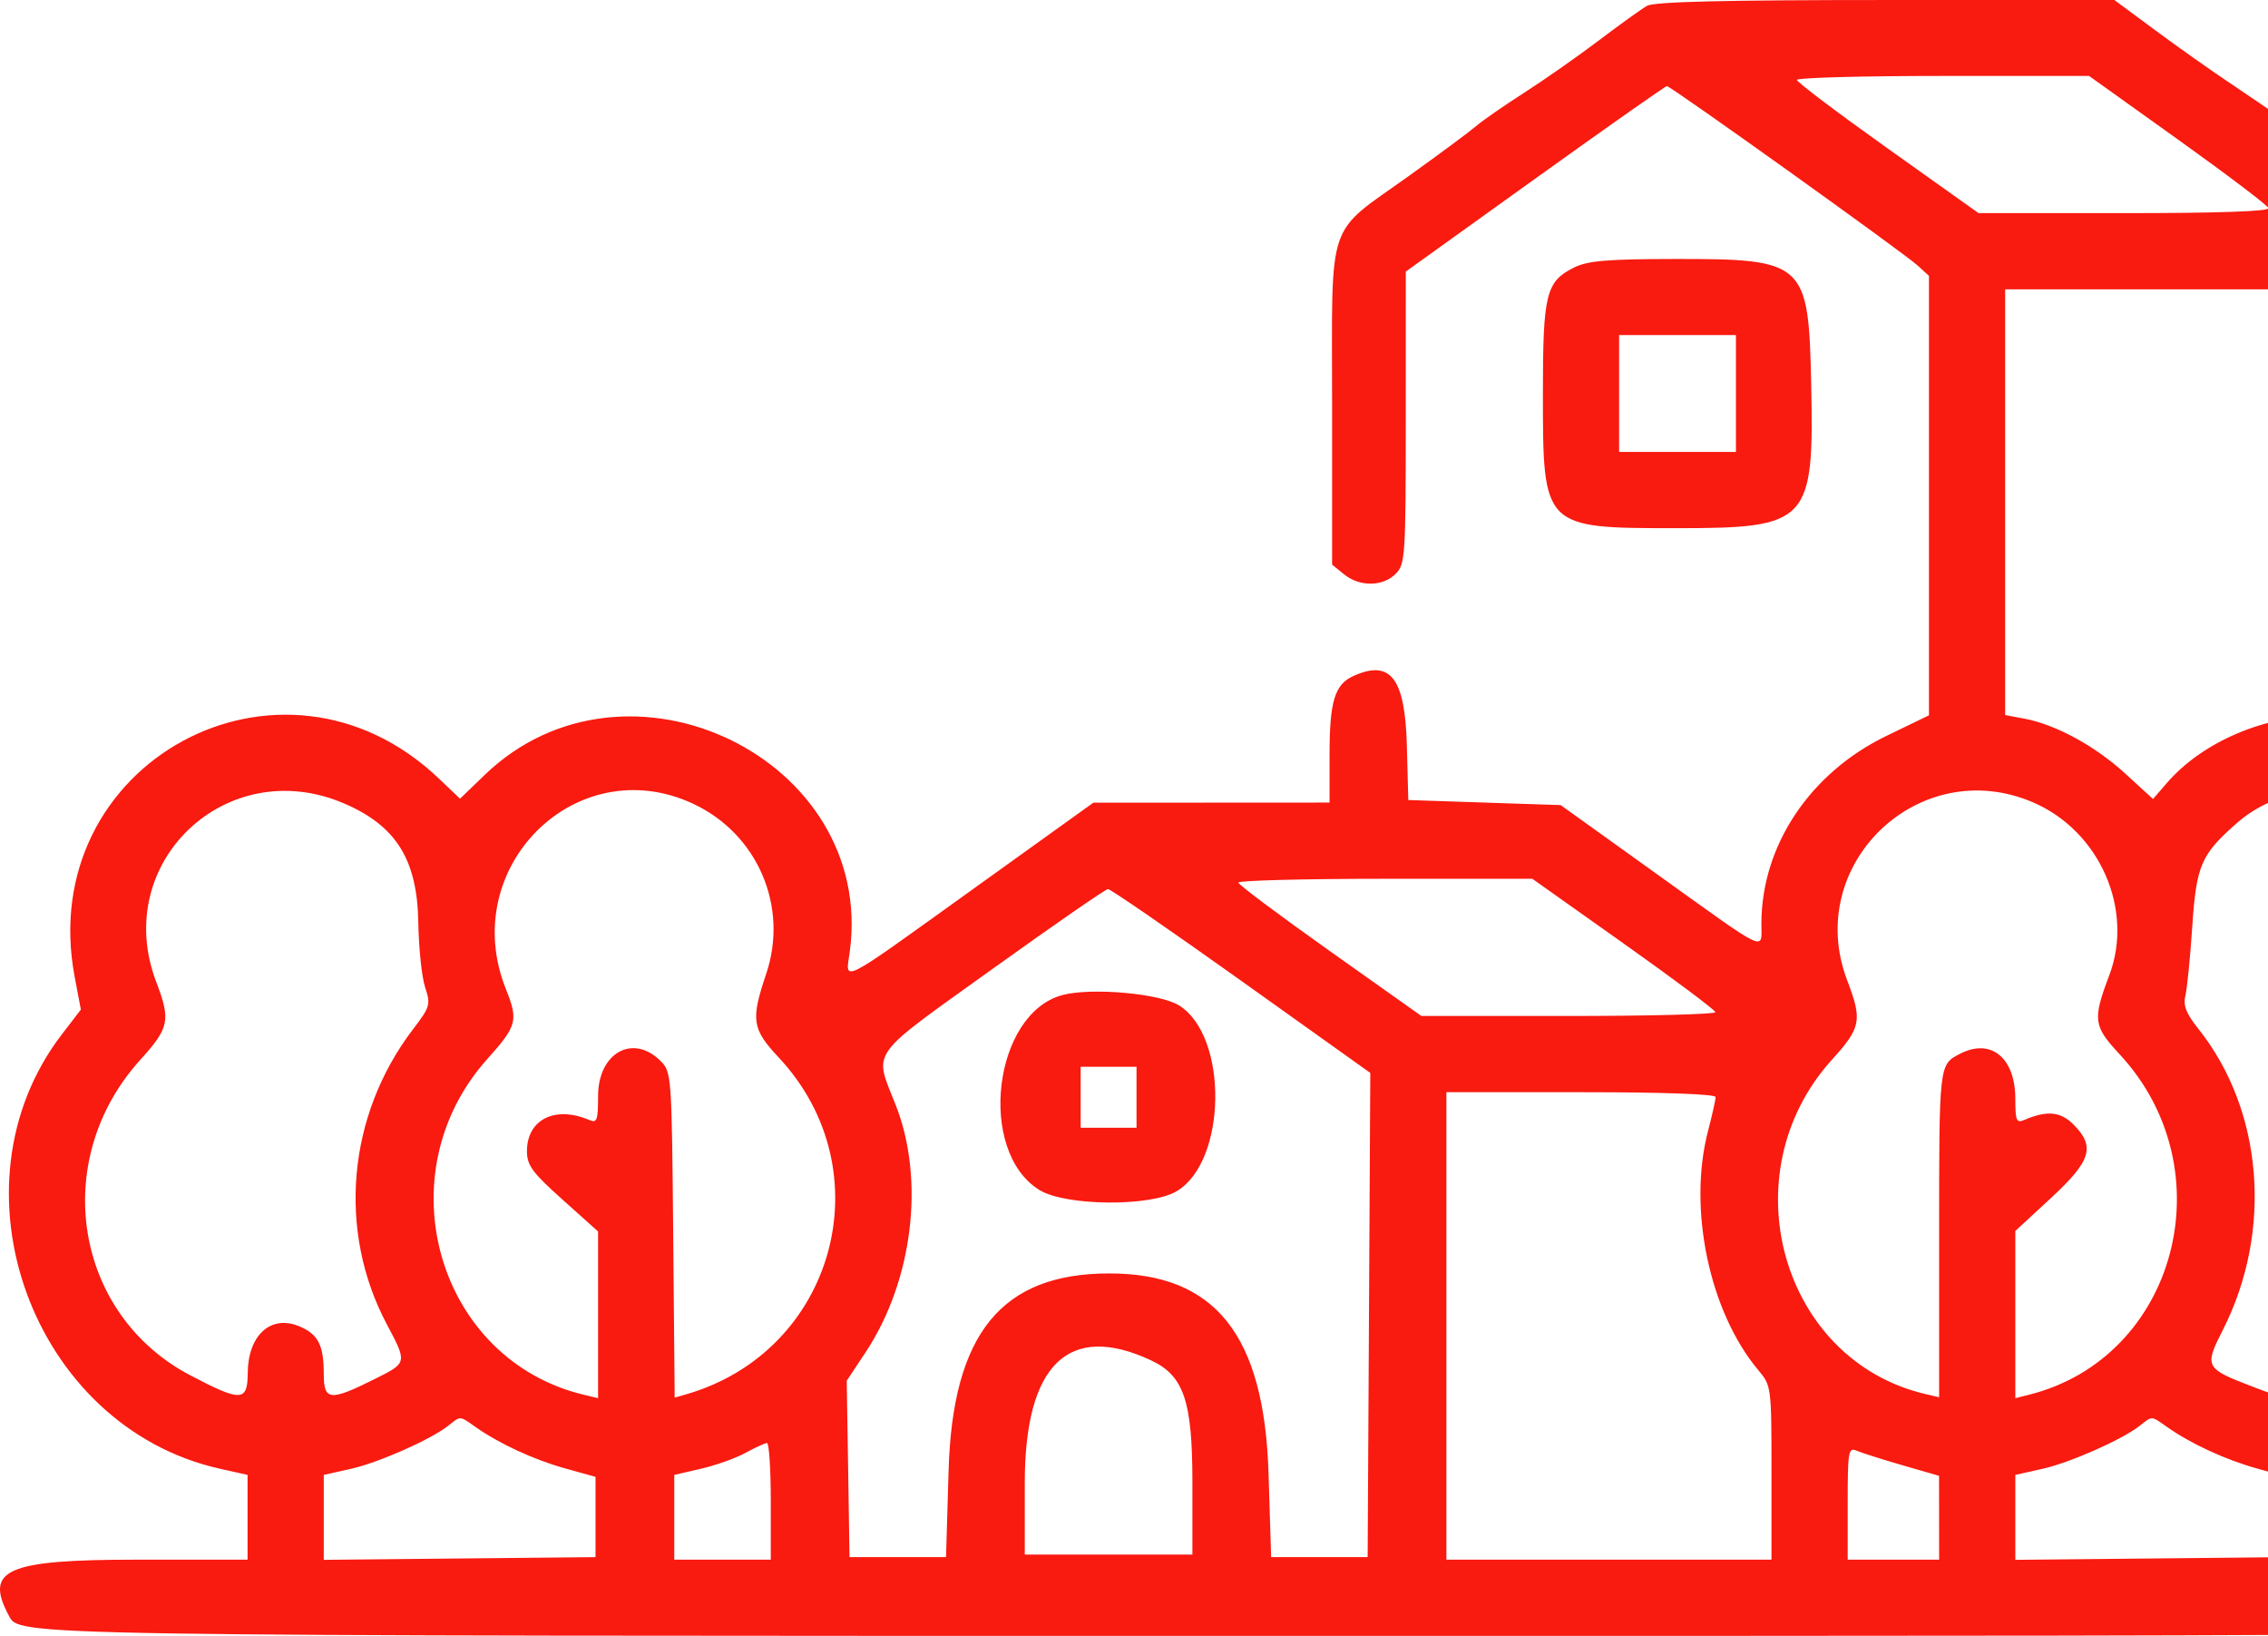 <?xml version="1.0" encoding="UTF-8"?> <svg xmlns="http://www.w3.org/2000/svg" width="520" height="375" viewBox="0 0 520 375" fill="none"> <path fill-rule="evenodd" clip-rule="evenodd" d="M377.629 1.334C376.348 2.063 371.369 5.638 366.564 9.278C361.76 12.916 354.059 18.308 349.453 21.26C344.846 24.21 339.867 27.667 338.389 28.941C336.91 30.215 329.986 35.348 323 40.349C303.857 54.05 305.419 49.399 305.419 92.726V129.434L308.169 131.66C311.733 134.548 317.034 134.501 319.978 131.558C322.199 129.337 322.307 127.672 322.312 95.74L322.316 62.252L351.936 40.995C368.226 29.304 381.837 19.738 382.181 19.738C383.068 19.738 436.475 57.939 439.647 60.843L442.268 63.241V113.607V163.973L432.507 168.698C414.991 177.176 403.898 193.799 403.848 211.637C403.83 218.033 405.804 218.957 380.165 200.572L357.829 184.556L340.359 183.974L322.889 183.391L322.56 170.923C322.149 155.412 318.812 151.086 310.261 154.982C306.011 156.919 304.837 160.809 304.837 172.963V183.974L277.758 183.989L250.68 184.004L223.117 203.79C191.629 226.393 193.891 225.254 194.848 218.039C200.705 173.878 143.6 146.34 111.107 177.657L105.47 183.089L100.625 178.471C64.505 144.046 7.864 174.866 17.117 223.91L18.537 231.437L14.179 237.116C-12.625 272.052 7.377 327.044 50.391 336.671L56.763 338.097V347.812V357.528H31.343C1.554 357.528 -3.626 359.782 1.999 370.295C4.553 375.069 0.237 375 299.014 375C597.79 375 593.474 375.069 596.028 370.295C601.614 359.856 596.339 357.528 567.104 357.528H542.429V347.828V338.126L548.219 336.79C592.226 326.631 611.531 272.253 583.959 236.127L579.966 230.896L581.753 222.932C585.707 205.303 577.309 183.22 562.921 173.419L558.751 170.578L558.743 113.849C558.733 46.841 560.548 54.284 540.73 39.964C532.376 33.927 524.231 28.019 522.63 26.835C521.028 25.65 516.049 22.234 511.565 19.242C507.081 16.25 499.22 10.697 494.095 6.901L484.778 0L432.368 0.004C395.307 0.006 379.275 0.395 377.629 1.334ZM499.349 31.976C510.552 39.989 519.893 47.065 520.106 47.701C520.357 48.449 508.684 48.857 487.068 48.857H453.642L432.814 34.04C421.358 25.89 411.986 18.814 411.986 18.315C411.986 17.816 427.059 17.408 445.483 17.408H478.98L499.349 31.976ZM360.972 61.289C354.449 64.504 353.753 67.293 353.753 90.208C353.753 121.072 353.755 121.075 384.386 121.075C414.758 121.075 415.947 119.796 415.261 87.878C414.663 60.062 413.851 59.325 383.78 59.367C368.657 59.388 364.038 59.777 360.972 61.289ZM541.264 115.148V163.967H533.18C519.194 163.967 504.987 170.038 496.778 179.525L493.636 183.156L487.167 177.241C480.295 170.96 471.291 166.075 464.105 164.73L459.738 163.912V115.121V66.329H500.501H541.264V115.148ZM398.01 90.208V103.603H384.617H371.223V90.208V76.812H384.617H398.01V90.208ZM78.891 184.177C90.847 189.311 95.673 197.054 95.911 211.485C96.007 217.337 96.707 224.009 97.468 226.312C98.775 230.274 98.628 230.788 94.708 235.922C79.636 255.663 77.289 282.102 88.701 303.595C93.379 312.405 93.382 312.389 86.088 316.033C75.625 321.262 74.233 321.136 74.233 314.958C74.233 308.314 72.944 305.826 68.56 304.009C62.077 301.324 56.857 306.088 56.8 314.744C56.756 321.33 55.315 321.39 43.675 315.293C16.942 301.288 11.321 265.969 32.163 242.952C38.837 235.581 39.176 233.91 35.798 225.02C25.441 197.769 51.976 172.621 78.891 184.177ZM158.838 184.208C173.683 191.083 180.881 207.78 175.669 223.248C172.103 233.834 172.406 235.85 178.546 242.415C202.83 268.378 191.404 309.835 157.262 319.643L154.688 320.382L154.35 283.075C154.018 246.441 153.966 245.723 151.457 243.215C145.113 236.874 137.125 241.355 137.125 251.254C137.125 256.858 136.885 257.502 135.087 256.734C127.265 253.387 120.819 256.621 120.819 263.891C120.819 267.124 122.037 268.78 128.972 274.991L137.125 282.292V301.399V320.507L133.922 319.744C100.288 311.735 88.018 269.247 111.702 242.796C118.553 235.144 118.876 233.941 115.997 226.754C104.83 198.877 132.08 171.814 158.838 184.208ZM466.143 183.932C481.396 190.491 489.324 208.49 483.606 223.577C479.764 233.714 479.955 235.198 485.94 241.631C510.515 268.051 499.06 311.222 465.222 319.715L462.067 320.507V301.342V282.177L470.22 274.646C479.469 266.1 480.469 262.841 475.392 257.763C472.414 254.785 469.319 254.503 464.105 256.734C462.323 257.495 462.067 256.89 462.067 251.915C462.067 242.464 456.474 237.898 449.387 241.563C444.554 244.063 444.597 243.682 444.597 283.681V320.299L441.394 319.546C408.346 311.776 396.4 269.013 419.997 242.952C426.71 235.539 427.021 233.93 423.52 224.741C413.404 198.186 440.025 172.697 466.143 183.932ZM546.653 184.131C561.634 191.118 568.775 207.685 563.513 223.248C559.936 233.828 560.238 235.848 566.38 242.415C590.693 268.411 579.405 309.545 545.201 319.591C542.957 320.249 542.68 319.771 542.16 314.364C540.738 299.567 524.959 299.259 524.959 314.029C524.959 321.089 524.932 321.101 516.559 317.899C505.516 313.677 505.343 313.347 509.662 304.839C521.158 282.187 518.896 254.474 504.028 235.831C501.231 232.325 500.507 230.481 501.053 228.26C501.449 226.645 502.16 219.537 502.631 212.464C503.571 198.354 504.622 195.909 512.842 188.691C521.862 180.77 535.504 178.93 546.653 184.131ZM372.285 216.297C383.81 224.464 393.264 231.54 393.296 232.021C393.326 232.502 378.174 232.895 359.623 232.895H325.894L304.939 218.044C293.415 209.876 283.96 202.8 283.929 202.319C283.899 201.838 299.051 201.445 317.602 201.445H351.33L372.285 216.297ZM284.619 224.858L314.176 245.942L313.875 301.443L313.572 356.946H302.508H291.443L290.845 337.727C289.858 306.021 278.617 291.912 254.342 291.912C229.627 291.912 218.413 305.676 217.487 337.144L216.905 356.946H205.84H194.776L194.457 336.725L194.138 316.504L198.419 310.053C209.304 293.652 212.135 270.477 205.355 253.279C200.346 240.576 198.802 242.751 227.387 222.234C241.479 212.117 253.472 203.826 254.035 203.808C254.6 203.79 268.363 213.262 284.619 224.858ZM243.667 228.08C227.753 232.231 223.945 263.853 238.283 272.771C244.231 276.47 263.702 276.661 269.765 273.08C281.325 266.254 281.681 237.49 270.294 230.451C265.894 227.731 250.319 226.344 243.667 228.08ZM260.58 251.532V258.52H254.174H247.768V251.532V244.543H254.174H260.58V251.532ZM393.352 251.475C393.352 252.084 392.565 255.601 391.605 259.29C386.955 277.143 391.944 300.778 403.18 314.134C406.127 317.635 406.163 317.924 406.163 337.603V357.528H368.894H331.624V303.947V250.367H362.488C381.232 250.367 393.352 250.802 393.352 251.475ZM263.822 311.793C271.432 315.326 273.391 321.073 273.391 339.867V356.363H254.174H234.957V339.941C234.957 312.807 244.972 303.041 263.822 311.793ZM108.993 327.091C114.451 330.936 122.379 334.603 129.555 336.6L136.542 338.547V347.746V356.946L105.388 357.255L74.233 357.566V347.831V338.097L80.412 336.714C86.826 335.278 98.715 330.019 102.767 326.824C105.685 324.524 105.326 324.508 108.993 327.091ZM496.828 327.091C502.285 330.936 510.213 334.603 517.389 336.6L524.377 338.547V347.746V356.946L493.222 357.255L462.067 357.566V347.831V338.097L468.247 336.714C474.661 335.278 486.549 330.019 490.601 326.824C493.519 324.524 493.16 324.508 496.828 327.091ZM176.724 344.133V357.528H165.659H154.595V347.812V338.097L160.709 336.686C164.072 335.911 168.658 334.278 170.9 333.056C173.142 331.835 175.37 330.813 175.85 330.787C176.33 330.76 176.724 336.766 176.724 344.133ZM436.145 335.869L444.581 338.309L444.589 347.918L444.597 357.528H434.115H423.633V344.591C423.633 332.707 423.8 331.725 425.671 332.541C426.792 333.029 431.505 334.527 436.145 335.869Z" fill="#F91A10"></path> </svg> 